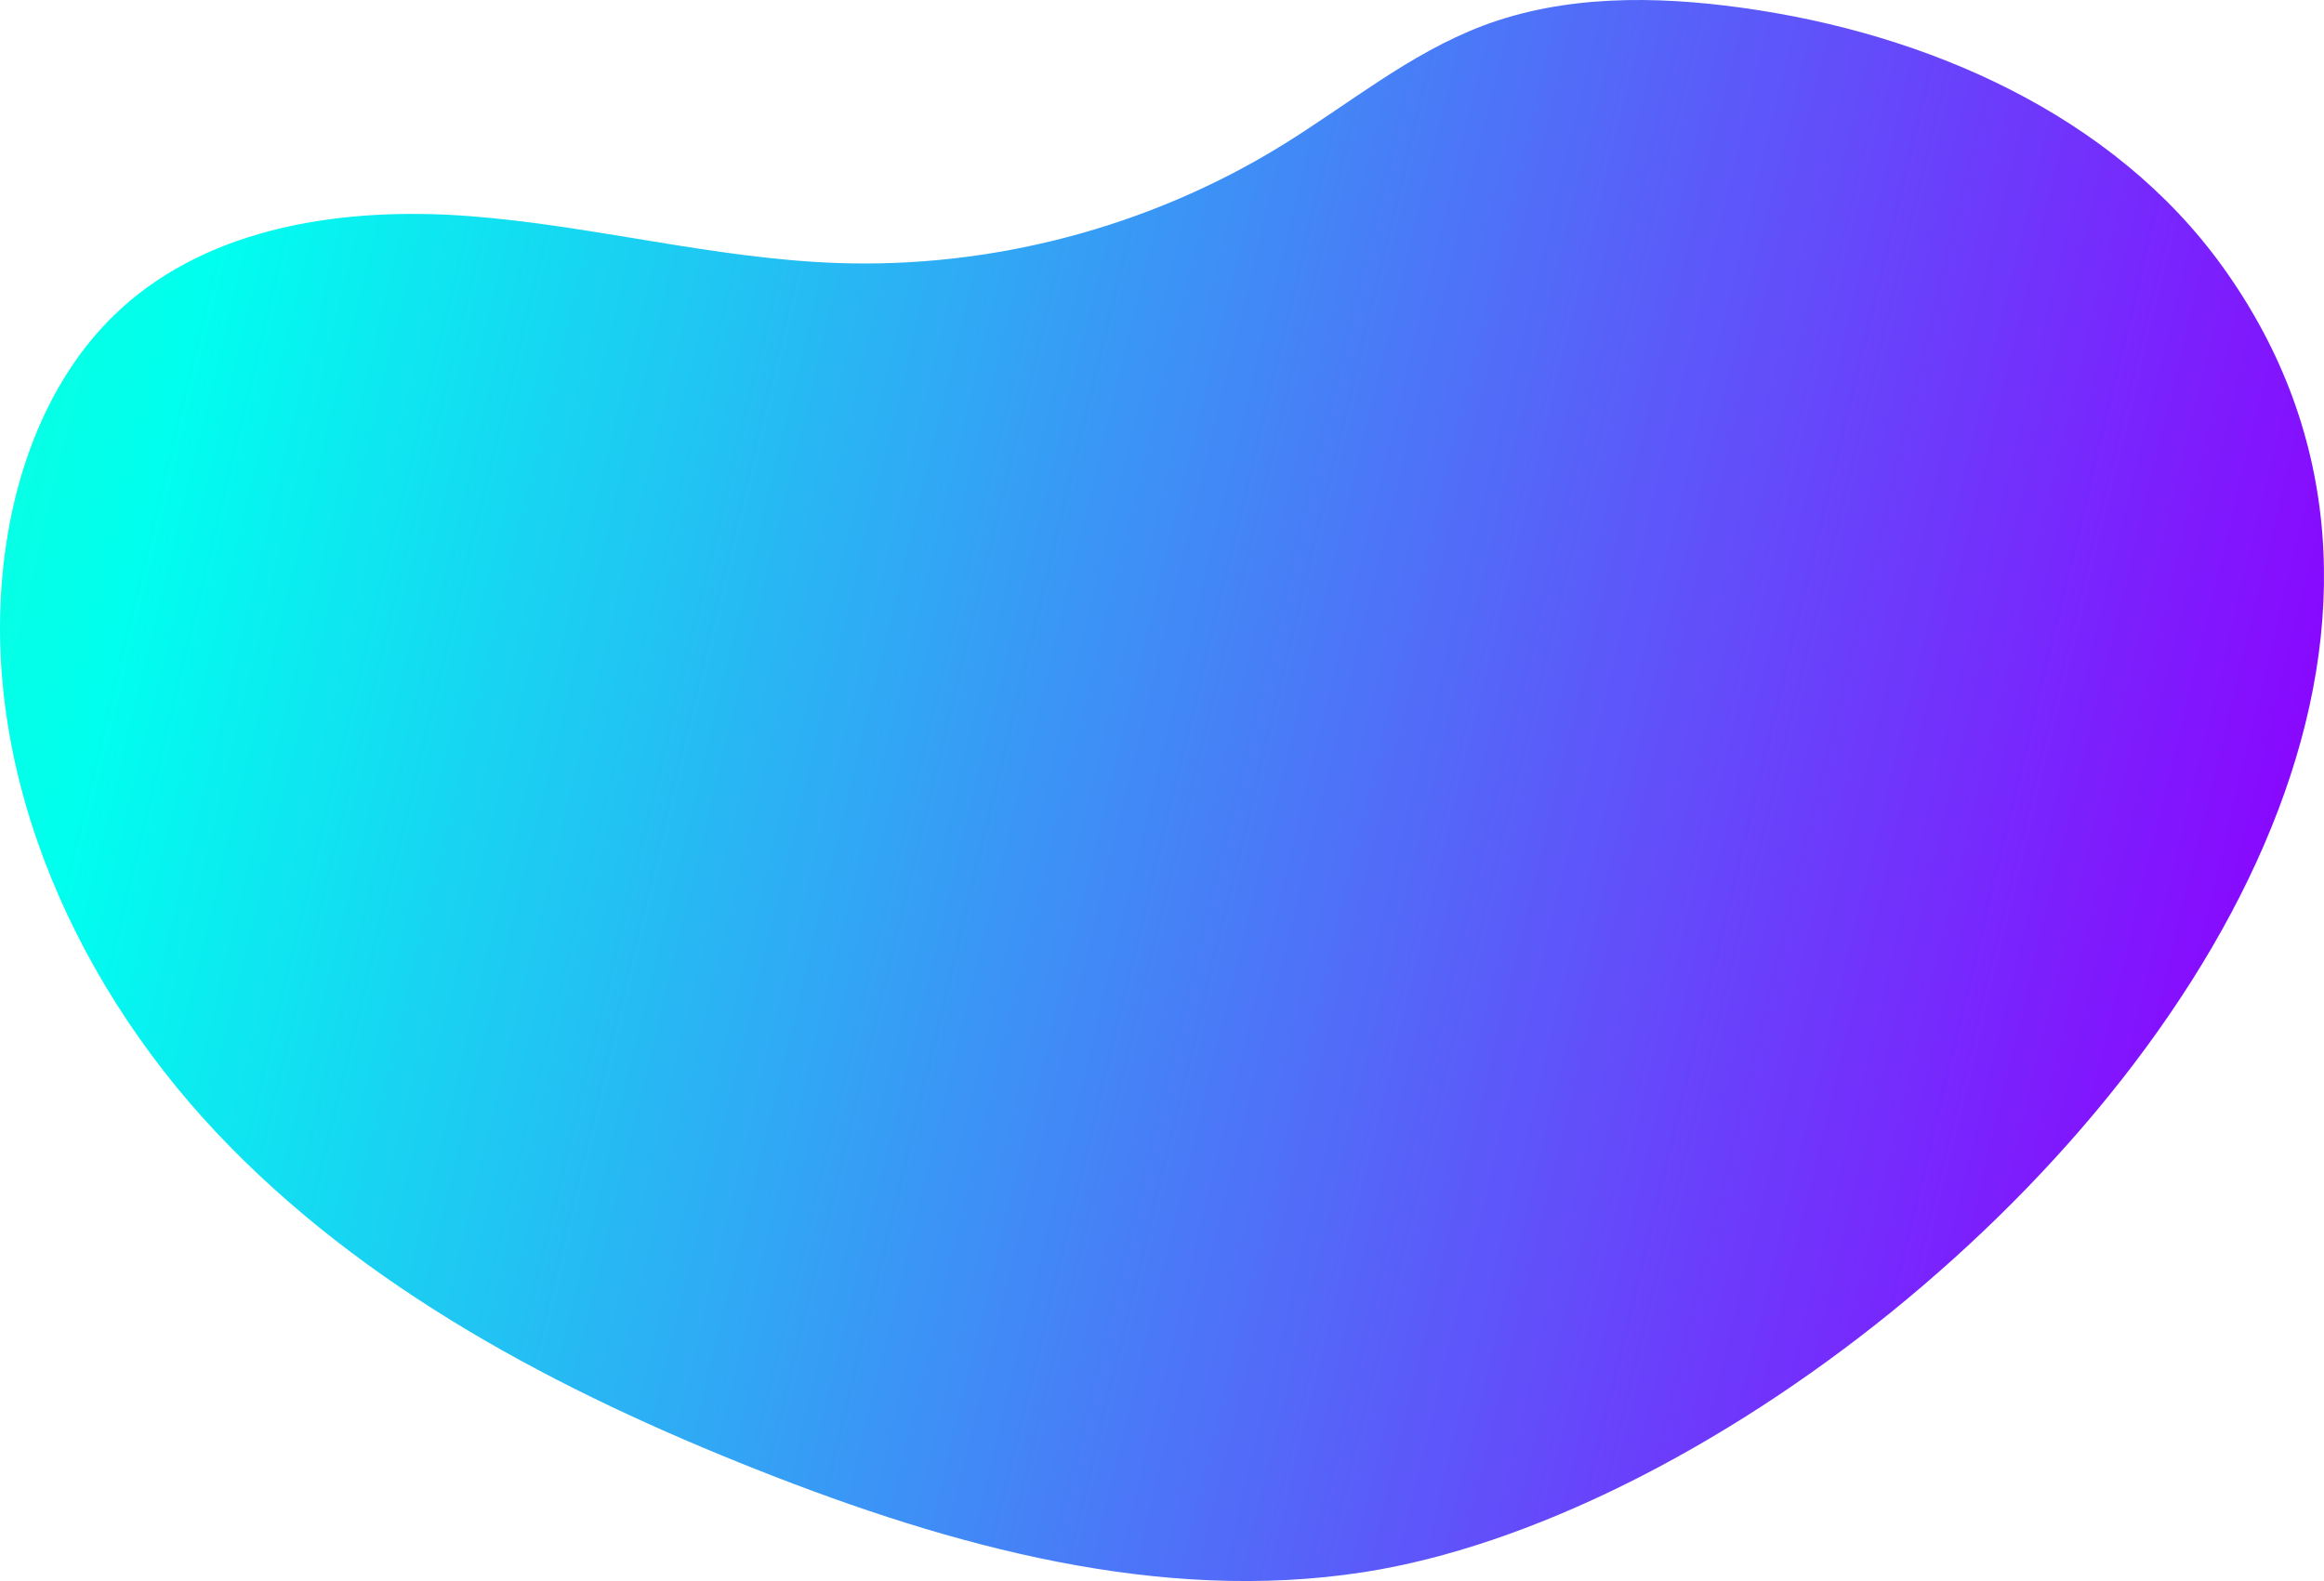 <?xml version="1.0" encoding="UTF-8"?> <svg xmlns="http://www.w3.org/2000/svg" width="1430" height="973" viewBox="0 0 1430 973" fill="none"> <path d="M1401.92 498.275C1444.49 386.085 1442.91 268.698 1367.54 164.035C1300.15 70.461 1185.64 20.483 1071.69 4.751C1018.36 -2.614 962.658 -3.167 912.336 15.88C867.192 32.962 829.313 64.59 788.179 89.855C706.711 139.915 610.345 165.283 514.797 161.846C438.711 159.105 364.242 138.667 288.299 132.96C212.377 127.272 130.008 138.913 73.916 190.467C33.621 227.516 11.643 281.32 3.682 335.574C-15.534 466.504 42.36 600.564 133.057 696.88C223.775 793.195 344.044 856.348 466.891 904.895C585.46 951.743 713.505 987.054 839.34 967.496C1042.3 935.909 1314.72 728.037 1401.92 498.275Z" fill="url(#paint0_linear)"></path> <defs> <linearGradient id="paint0_linear" x1="1430" y1="595" x2="-613" y2="102" gradientUnits="userSpaceOnUse"> <stop stop-color="#8D00FF"></stop> <stop offset="0.65" stop-color="#00FFEF"></stop> <stop offset="1" stop-color="#36FF93"></stop> </linearGradient> </defs> </svg> 